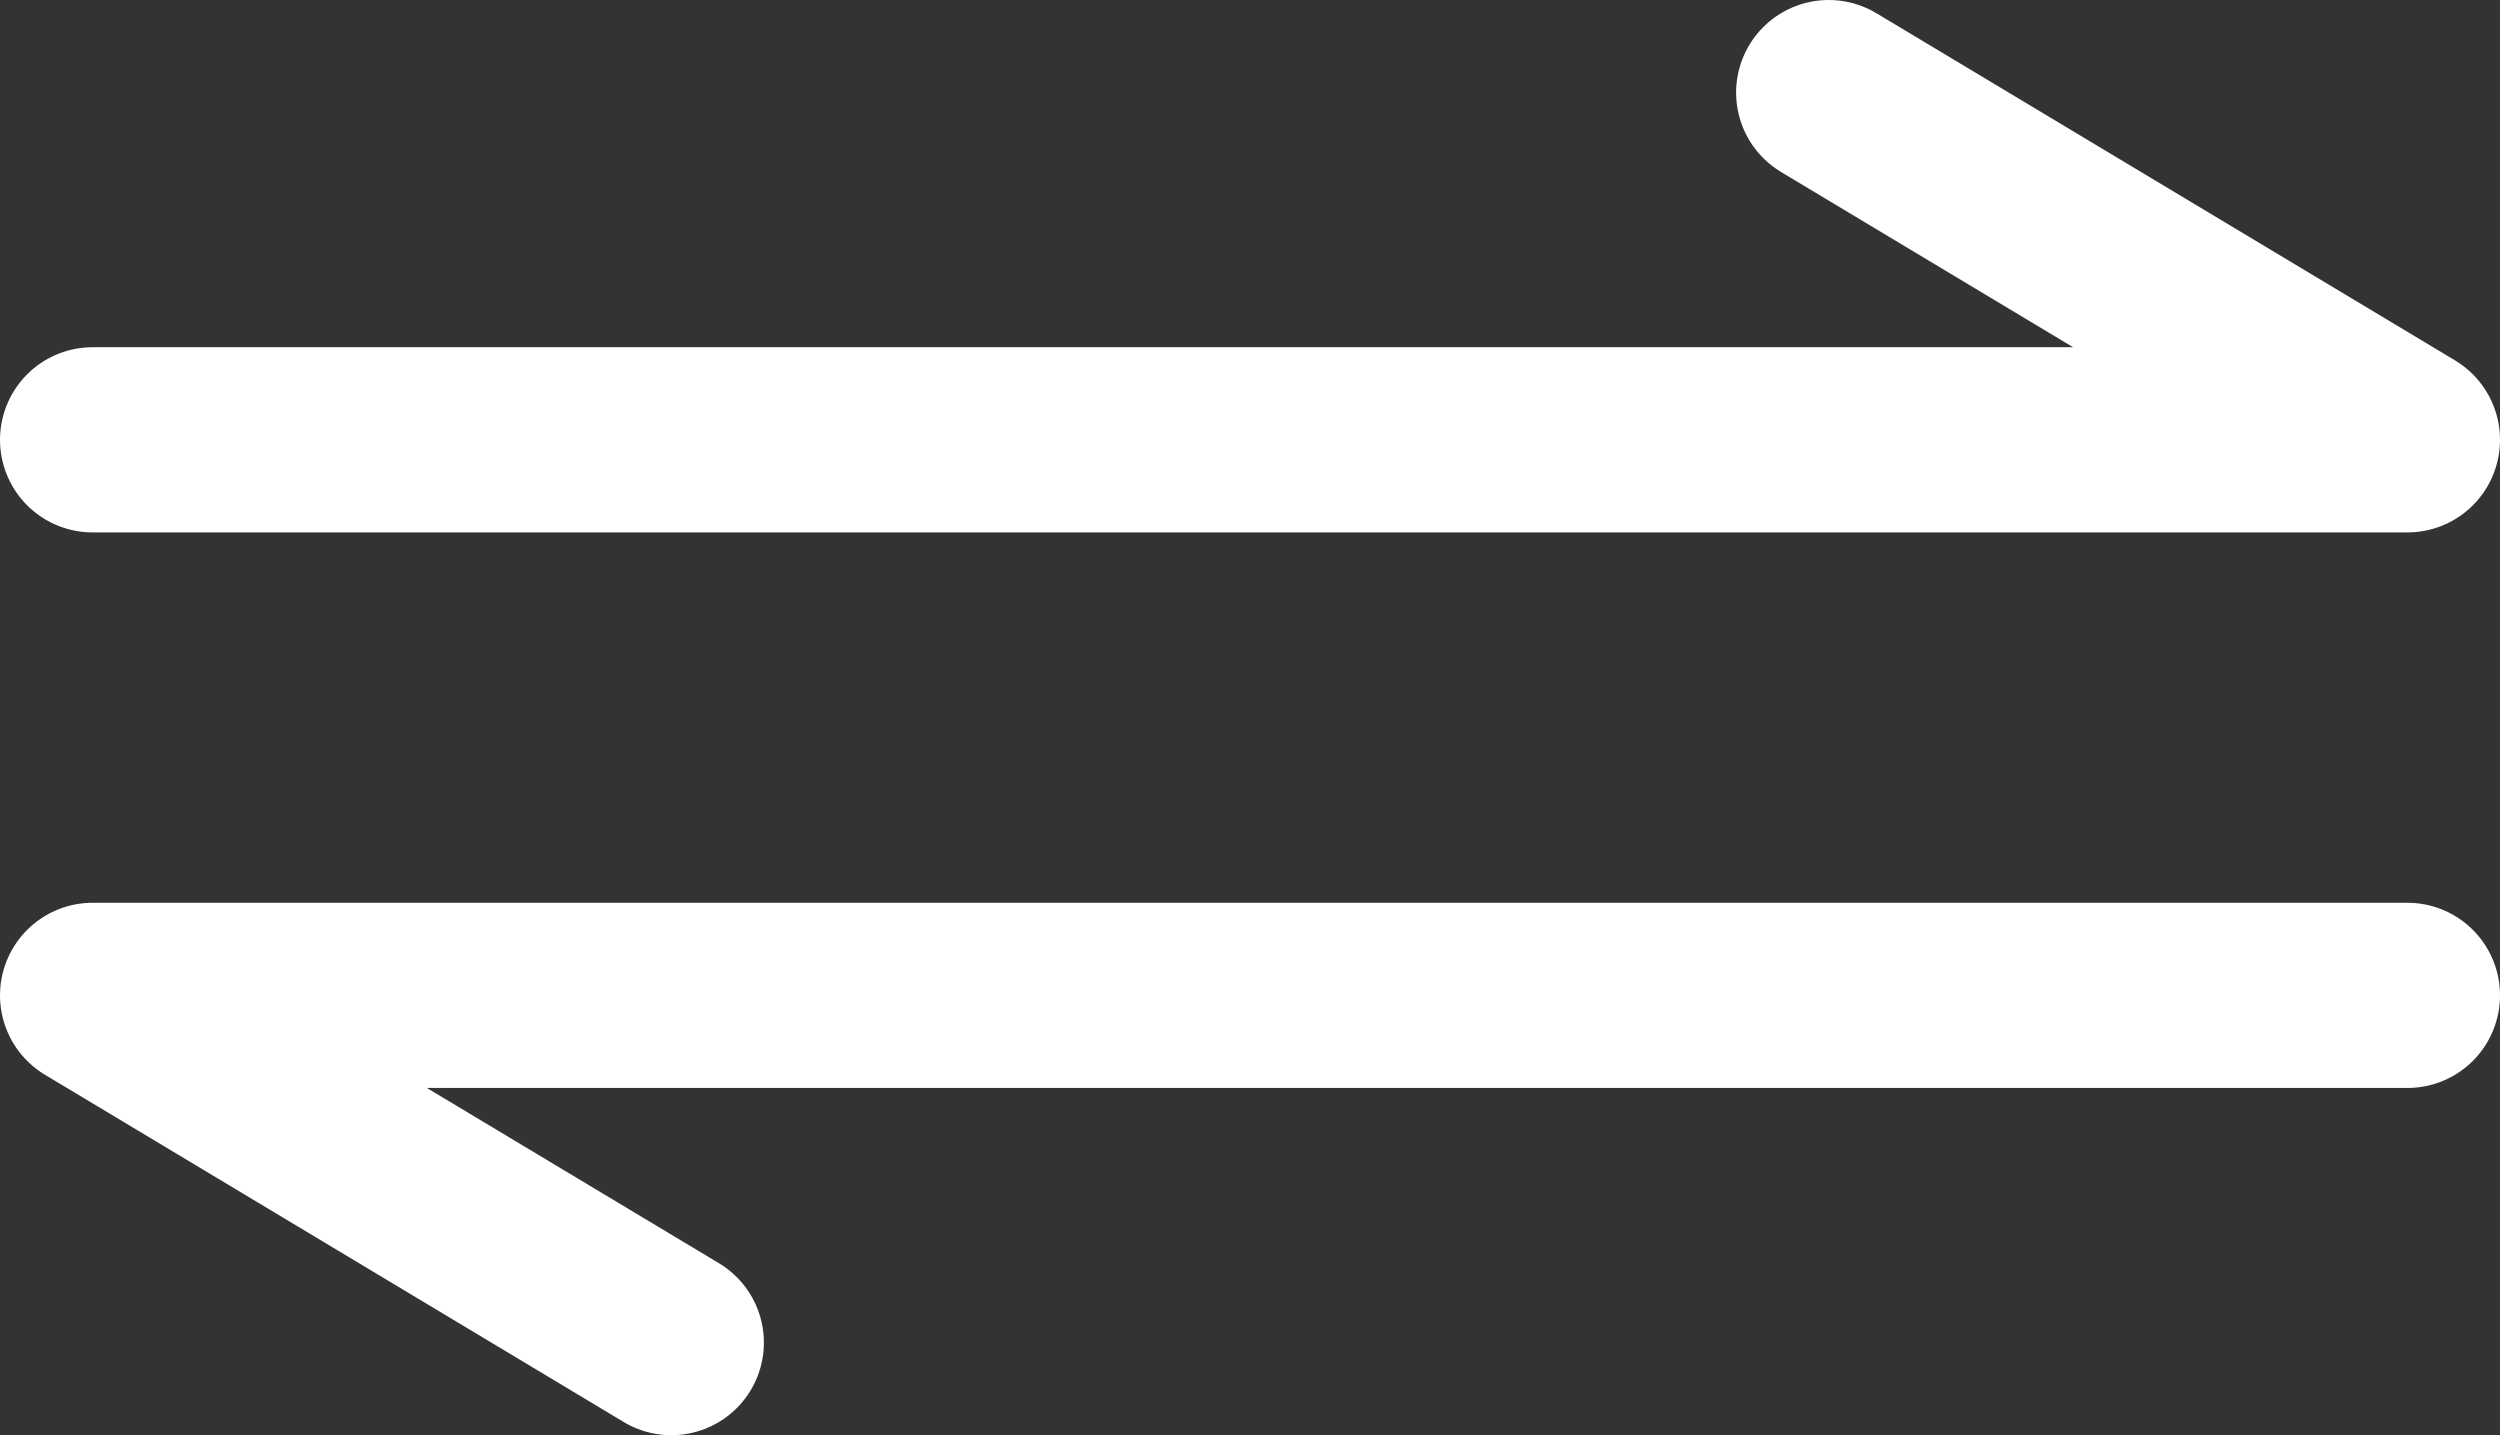 <svg width="162" height="93" viewBox="0 0 162 93" fill="none" xmlns="http://www.w3.org/2000/svg">
<rect x="0" y="0" width="162" height="93" fill="#333333" stroke="none"/>
<path d="M6 28.5H156L118.5 6" stroke="white" stroke-width="12" stroke-miterlimit="10" stroke-linecap="round" stroke-linejoin="round"/>
<path d="M156 64.5H6L43.5 87" stroke="white" stroke-width="12" stroke-miterlimit="10" stroke-linecap="round" stroke-linejoin="round"/>
</svg>
